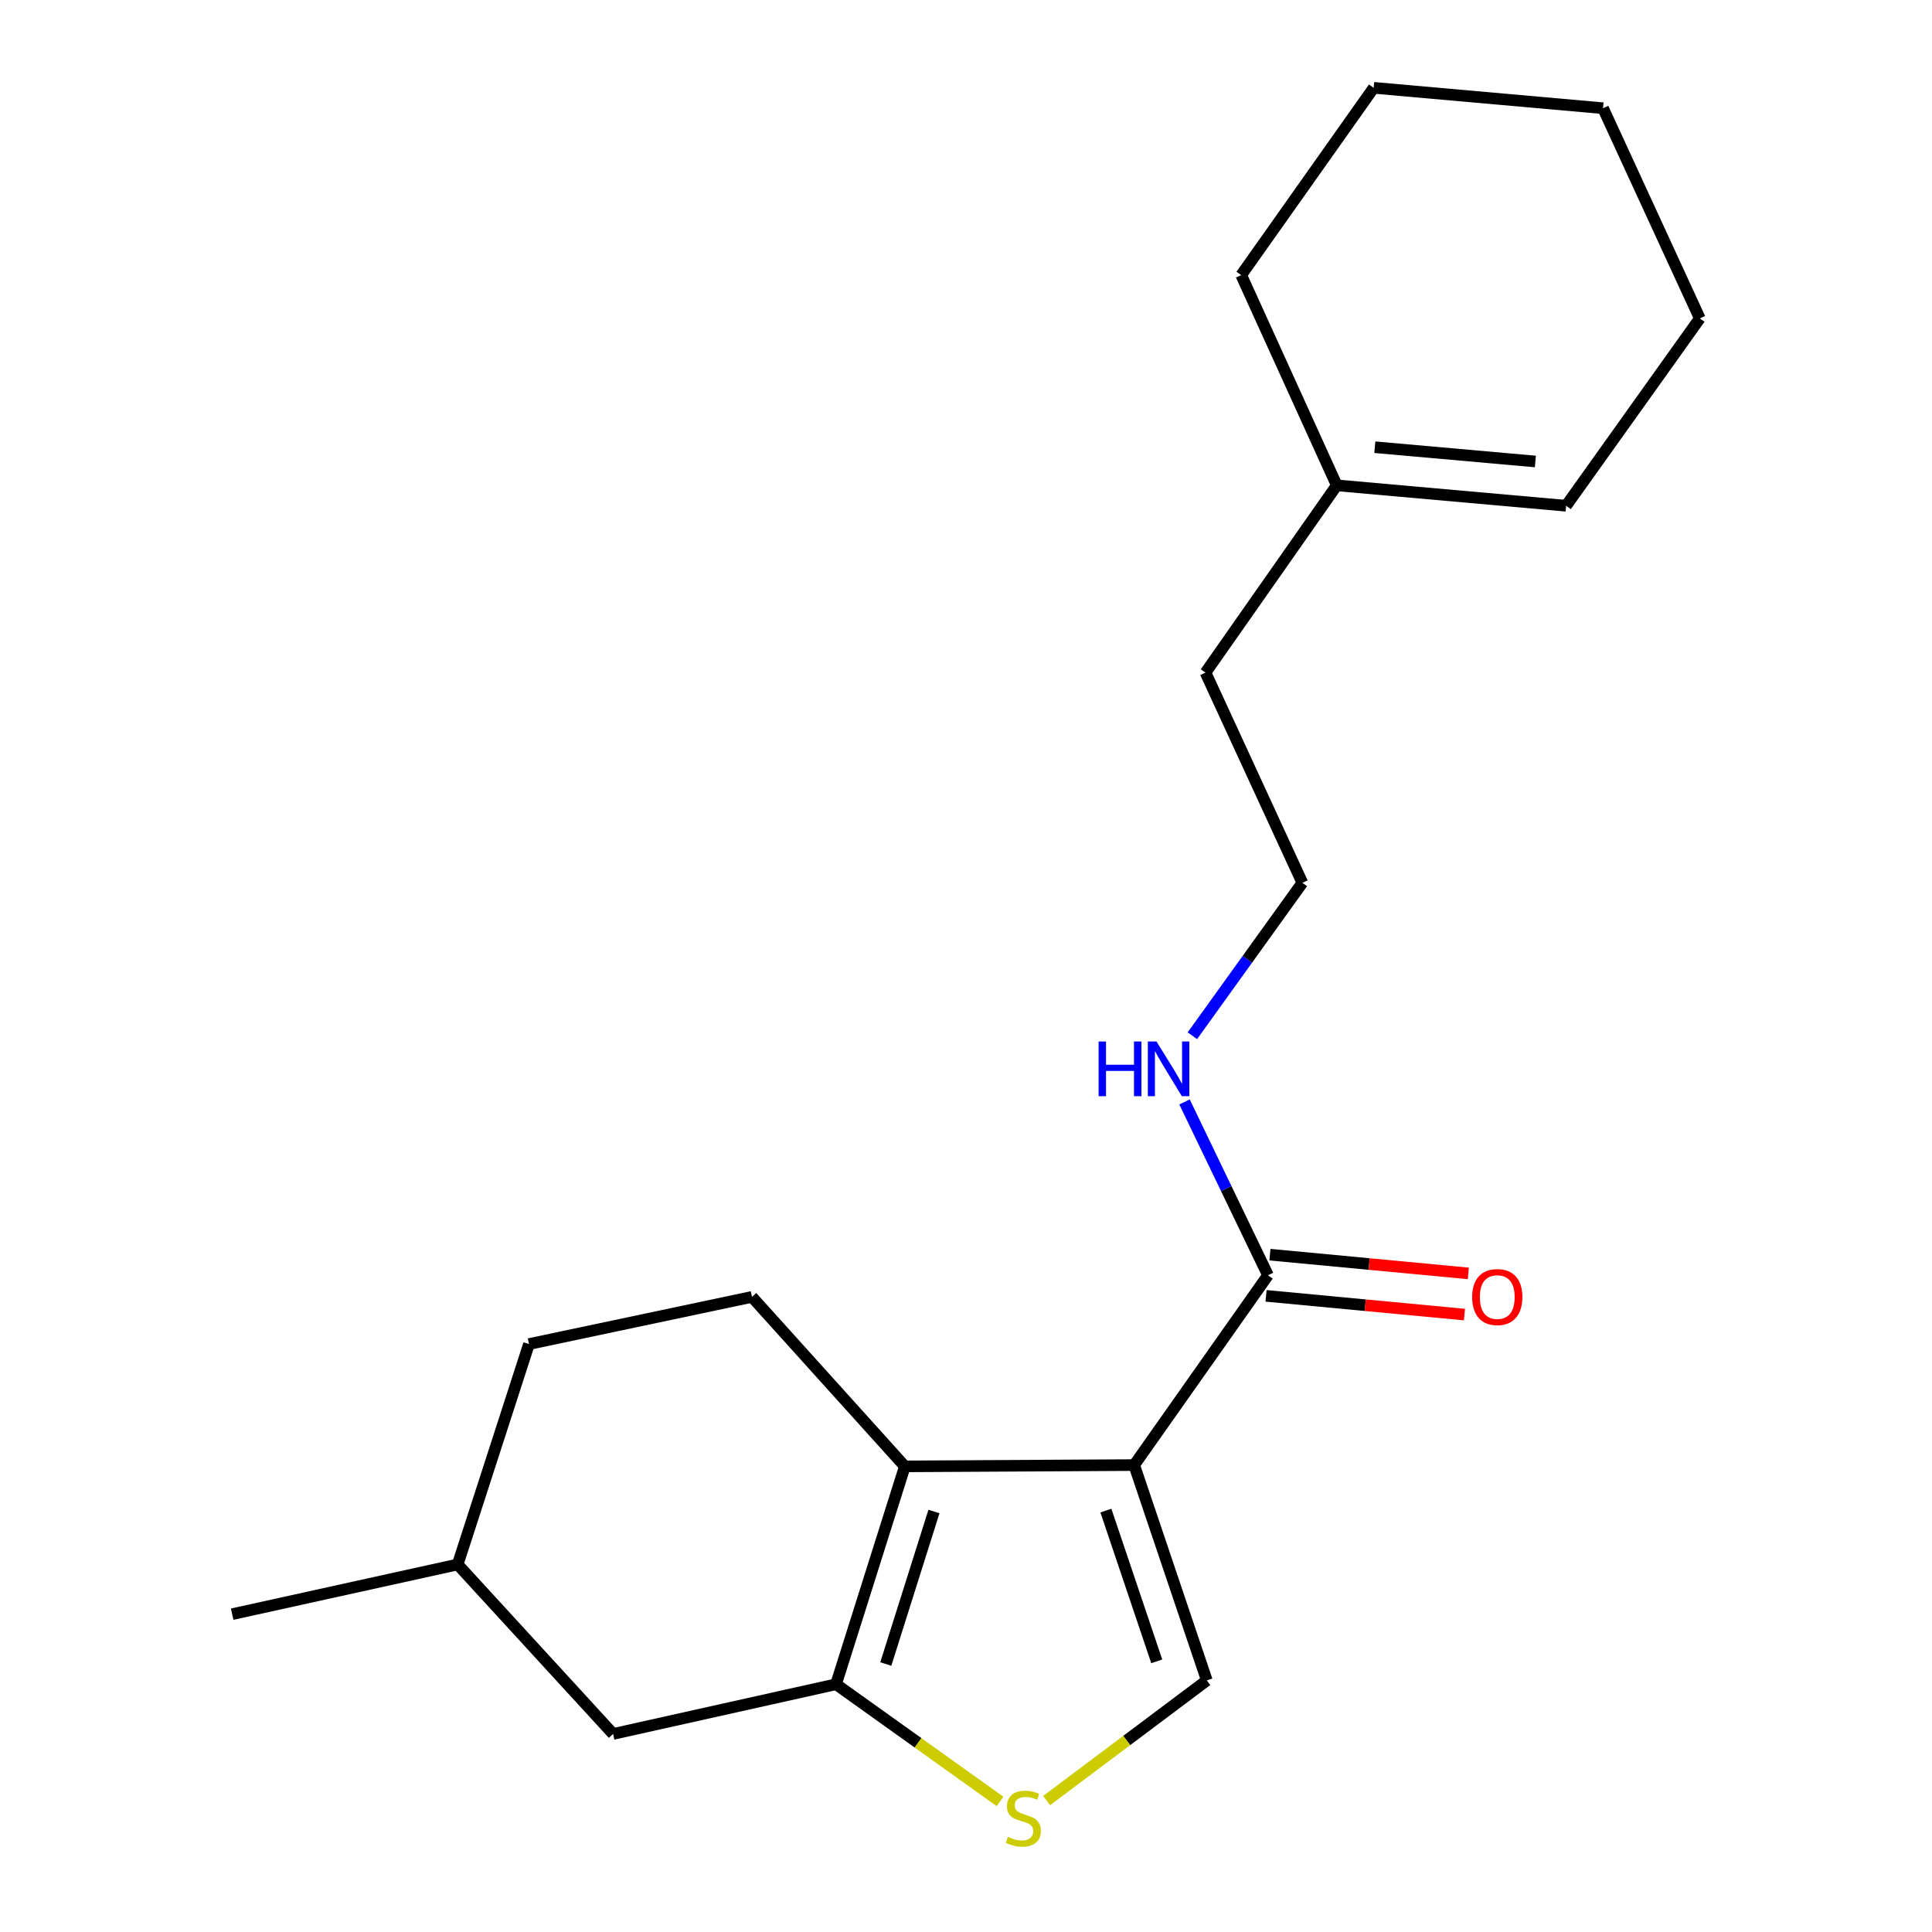 <?xml version='1.0' encoding='iso-8859-1'?>
<svg version='1.1' baseProfile='full'
              xmlns='http://www.w3.org/2000/svg'
                      xmlns:rdkit='http://www.rdkit.org/xml'
                      xmlns:xlink='http://www.w3.org/1999/xlink'
                  xml:space='preserve'
width='1000px' height='1000px' viewBox='0 0 1000 1000'>
<!-- END OF HEADER -->
<rect style='opacity:1.0;fill:#FFFFFF;stroke:none' width='1000' height='1000' x='0' y='0'> </rect>
<path class='bond-0' d='M 587.049,758.323 L 468.339,758.989' style='fill:none;fill-rule:evenodd;stroke:#000000;stroke-width:6px;stroke-linecap:butt;stroke-linejoin:miter;stroke-opacity:1' />
<path class='bond-2' d='M 587.049,758.323 L 624.657,869.778' style='fill:none;fill-rule:evenodd;stroke:#000000;stroke-width:6px;stroke-linecap:butt;stroke-linejoin:miter;stroke-opacity:1' />
<path class='bond-2' d='M 572.406,781.886 L 598.731,859.905' style='fill:none;fill-rule:evenodd;stroke:#000000;stroke-width:6px;stroke-linecap:butt;stroke-linejoin:miter;stroke-opacity:1' />
<path class='bond-4' d='M 587.049,758.323 L 656.306,660.07' style='fill:none;fill-rule:evenodd;stroke:#000000;stroke-width:6px;stroke-linecap:butt;stroke-linejoin:miter;stroke-opacity:1' />
<path class='bond-1' d='M 468.339,758.989 L 432.73,871.765' style='fill:none;fill-rule:evenodd;stroke:#000000;stroke-width:6px;stroke-linecap:butt;stroke-linejoin:miter;stroke-opacity:1' />
<path class='bond-1' d='M 483.413,782.352 L 458.486,861.294' style='fill:none;fill-rule:evenodd;stroke:#000000;stroke-width:6px;stroke-linecap:butt;stroke-linejoin:miter;stroke-opacity:1' />
<path class='bond-5' d='M 468.339,758.989 L 389.211,671.274' style='fill:none;fill-rule:evenodd;stroke:#000000;stroke-width:6px;stroke-linecap:butt;stroke-linejoin:miter;stroke-opacity:1' />
<path class='bond-6' d='M 432.73,871.765 L 317.338,897.49' style='fill:none;fill-rule:evenodd;stroke:#000000;stroke-width:6px;stroke-linecap:butt;stroke-linejoin:miter;stroke-opacity:1' />
<path class='bond-20' d='M 432.73,871.765 L 475.173,902.086' style='fill:none;fill-rule:evenodd;stroke:#000000;stroke-width:6px;stroke-linecap:butt;stroke-linejoin:miter;stroke-opacity:1' />
<path class='bond-20' d='M 475.173,902.086 L 517.616,932.407' style='fill:none;fill-rule:evenodd;stroke:#CCCC00;stroke-width:6px;stroke-linecap:butt;stroke-linejoin:miter;stroke-opacity:1' />
<path class='bond-3' d='M 624.657,869.778 L 583.19,900.881' style='fill:none;fill-rule:evenodd;stroke:#000000;stroke-width:6px;stroke-linecap:butt;stroke-linejoin:miter;stroke-opacity:1' />
<path class='bond-3' d='M 583.19,900.881 L 541.723,931.984' style='fill:none;fill-rule:evenodd;stroke:#CCCC00;stroke-width:6px;stroke-linecap:butt;stroke-linejoin:miter;stroke-opacity:1' />
<path class='bond-7' d='M 655.3,670.727 L 706.647,675.574' style='fill:none;fill-rule:evenodd;stroke:#000000;stroke-width:6px;stroke-linecap:butt;stroke-linejoin:miter;stroke-opacity:1' />
<path class='bond-7' d='M 706.647,675.574 L 757.995,680.422' style='fill:none;fill-rule:evenodd;stroke:#FF0000;stroke-width:6px;stroke-linecap:butt;stroke-linejoin:miter;stroke-opacity:1' />
<path class='bond-7' d='M 657.312,649.413 L 708.659,654.26' style='fill:none;fill-rule:evenodd;stroke:#000000;stroke-width:6px;stroke-linecap:butt;stroke-linejoin:miter;stroke-opacity:1' />
<path class='bond-7' d='M 708.659,654.26 L 760.007,659.108' style='fill:none;fill-rule:evenodd;stroke:#FF0000;stroke-width:6px;stroke-linecap:butt;stroke-linejoin:miter;stroke-opacity:1' />
<path class='bond-9' d='M 656.306,660.07 L 634.704,615.212' style='fill:none;fill-rule:evenodd;stroke:#000000;stroke-width:6px;stroke-linecap:butt;stroke-linejoin:miter;stroke-opacity:1' />
<path class='bond-9' d='M 634.704,615.212 L 613.101,570.354' style='fill:none;fill-rule:evenodd;stroke:#0000FF;stroke-width:6px;stroke-linecap:butt;stroke-linejoin:miter;stroke-opacity:1' />
<path class='bond-11' d='M 389.211,671.274 L 273.807,695.679' style='fill:none;fill-rule:evenodd;stroke:#000000;stroke-width:6px;stroke-linecap:butt;stroke-linejoin:miter;stroke-opacity:1' />
<path class='bond-21' d='M 317.338,897.49 L 236.889,809.763' style='fill:none;fill-rule:evenodd;stroke:#000000;stroke-width:6px;stroke-linecap:butt;stroke-linejoin:miter;stroke-opacity:1' />
<path class='bond-8' d='M 691.904,251.214 L 623.967,348.147' style='fill:none;fill-rule:evenodd;stroke:#000000;stroke-width:6px;stroke-linecap:butt;stroke-linejoin:miter;stroke-opacity:1' />
<path class='bond-10' d='M 691.904,251.214 L 810.614,261.776' style='fill:none;fill-rule:evenodd;stroke:#000000;stroke-width:6px;stroke-linecap:butt;stroke-linejoin:miter;stroke-opacity:1' />
<path class='bond-10' d='M 711.607,231.474 L 794.705,238.867' style='fill:none;fill-rule:evenodd;stroke:#000000;stroke-width:6px;stroke-linecap:butt;stroke-linejoin:miter;stroke-opacity:1' />
<path class='bond-15' d='M 691.904,251.214 L 642.45,142.388' style='fill:none;fill-rule:evenodd;stroke:#000000;stroke-width:6px;stroke-linecap:butt;stroke-linejoin:miter;stroke-opacity:1' />
<path class='bond-13' d='M 617.169,536.104 L 645.634,496.521' style='fill:none;fill-rule:evenodd;stroke:#0000FF;stroke-width:6px;stroke-linecap:butt;stroke-linejoin:miter;stroke-opacity:1' />
<path class='bond-13' d='M 645.634,496.521 L 674.099,456.938' style='fill:none;fill-rule:evenodd;stroke:#000000;stroke-width:6px;stroke-linecap:butt;stroke-linejoin:miter;stroke-opacity:1' />
<path class='bond-16' d='M 810.614,261.776 L 879.823,164.807' style='fill:none;fill-rule:evenodd;stroke:#000000;stroke-width:6px;stroke-linecap:butt;stroke-linejoin:miter;stroke-opacity:1' />
<path class='bond-12' d='M 273.807,695.679 L 236.889,809.763' style='fill:none;fill-rule:evenodd;stroke:#000000;stroke-width:6px;stroke-linecap:butt;stroke-linejoin:miter;stroke-opacity:1' />
<path class='bond-17' d='M 236.889,809.763 L 120.177,835.489' style='fill:none;fill-rule:evenodd;stroke:#000000;stroke-width:6px;stroke-linecap:butt;stroke-linejoin:miter;stroke-opacity:1' />
<path class='bond-14' d='M 674.099,456.938 L 623.967,348.147' style='fill:none;fill-rule:evenodd;stroke:#000000;stroke-width:6px;stroke-linecap:butt;stroke-linejoin:miter;stroke-opacity:1' />
<path class='bond-18' d='M 642.45,142.388 L 711.017,45.455' style='fill:none;fill-rule:evenodd;stroke:#000000;stroke-width:6px;stroke-linecap:butt;stroke-linejoin:miter;stroke-opacity:1' />
<path class='bond-22' d='M 879.823,164.807 L 829.727,56.004' style='fill:none;fill-rule:evenodd;stroke:#000000;stroke-width:6px;stroke-linecap:butt;stroke-linejoin:miter;stroke-opacity:1' />
<path class='bond-19' d='M 711.017,45.455 L 829.727,56.004' style='fill:none;fill-rule:evenodd;stroke:#000000;stroke-width:6px;stroke-linecap:butt;stroke-linejoin:miter;stroke-opacity:1' />
<path  class='atom-4' d='M 521.675 950.741
Q 521.995 950.861, 523.315 951.421
Q 524.635 951.981, 526.075 952.341
Q 527.555 952.661, 528.995 952.661
Q 531.675 952.661, 533.235 951.381
Q 534.795 950.061, 534.795 947.781
Q 534.795 946.221, 533.995 945.261
Q 533.235 944.301, 532.035 943.781
Q 530.835 943.261, 528.835 942.661
Q 526.315 941.901, 524.795 941.181
Q 523.315 940.461, 522.235 938.941
Q 521.195 937.421, 521.195 934.861
Q 521.195 931.301, 523.595 929.101
Q 526.035 926.901, 530.835 926.901
Q 534.115 926.901, 537.835 928.461
L 536.915 931.541
Q 533.515 930.141, 530.955 930.141
Q 528.195 930.141, 526.675 931.301
Q 525.155 932.421, 525.195 934.381
Q 525.195 935.901, 525.955 936.821
Q 526.755 937.741, 527.875 938.261
Q 529.035 938.781, 530.955 939.381
Q 533.515 940.181, 535.035 940.981
Q 536.555 941.781, 537.635 943.421
Q 538.755 945.021, 538.755 947.781
Q 538.755 951.701, 536.115 953.821
Q 533.515 955.901, 529.155 955.901
Q 526.635 955.901, 524.715 955.341
Q 522.835 954.821, 520.595 953.901
L 521.675 950.741
' fill='#CCCC00'/>
<path  class='atom-8' d='M 761.981 671.354
Q 761.981 664.554, 765.341 660.754
Q 768.701 656.954, 774.981 656.954
Q 781.261 656.954, 784.621 660.754
Q 787.981 664.554, 787.981 671.354
Q 787.981 678.234, 784.581 682.154
Q 781.181 686.034, 774.981 686.034
Q 768.741 686.034, 765.341 682.154
Q 761.981 678.274, 761.981 671.354
M 774.981 682.834
Q 779.301 682.834, 781.621 679.954
Q 783.981 677.034, 783.981 671.354
Q 783.981 665.794, 781.621 662.994
Q 779.301 660.154, 774.981 660.154
Q 770.661 660.154, 768.301 662.954
Q 765.981 665.754, 765.981 671.354
Q 765.981 677.074, 768.301 679.954
Q 770.661 682.834, 774.981 682.834
' fill='#FF0000'/>
<path  class='atom-10' d='M 568.634 539.069
L 572.474 539.069
L 572.474 551.109
L 586.954 551.109
L 586.954 539.069
L 590.794 539.069
L 590.794 567.389
L 586.954 567.389
L 586.954 554.309
L 572.474 554.309
L 572.474 567.389
L 568.634 567.389
L 568.634 539.069
' fill='#0000FF'/>
<path  class='atom-10' d='M 598.594 539.069
L 607.874 554.069
Q 608.794 555.549, 610.274 558.229
Q 611.754 560.909, 611.834 561.069
L 611.834 539.069
L 615.594 539.069
L 615.594 567.389
L 611.714 567.389
L 601.754 550.989
Q 600.594 549.069, 599.354 546.869
Q 598.154 544.669, 597.794 543.989
L 597.794 567.389
L 594.114 567.389
L 594.114 539.069
L 598.594 539.069
' fill='#0000FF'/>
</svg>
